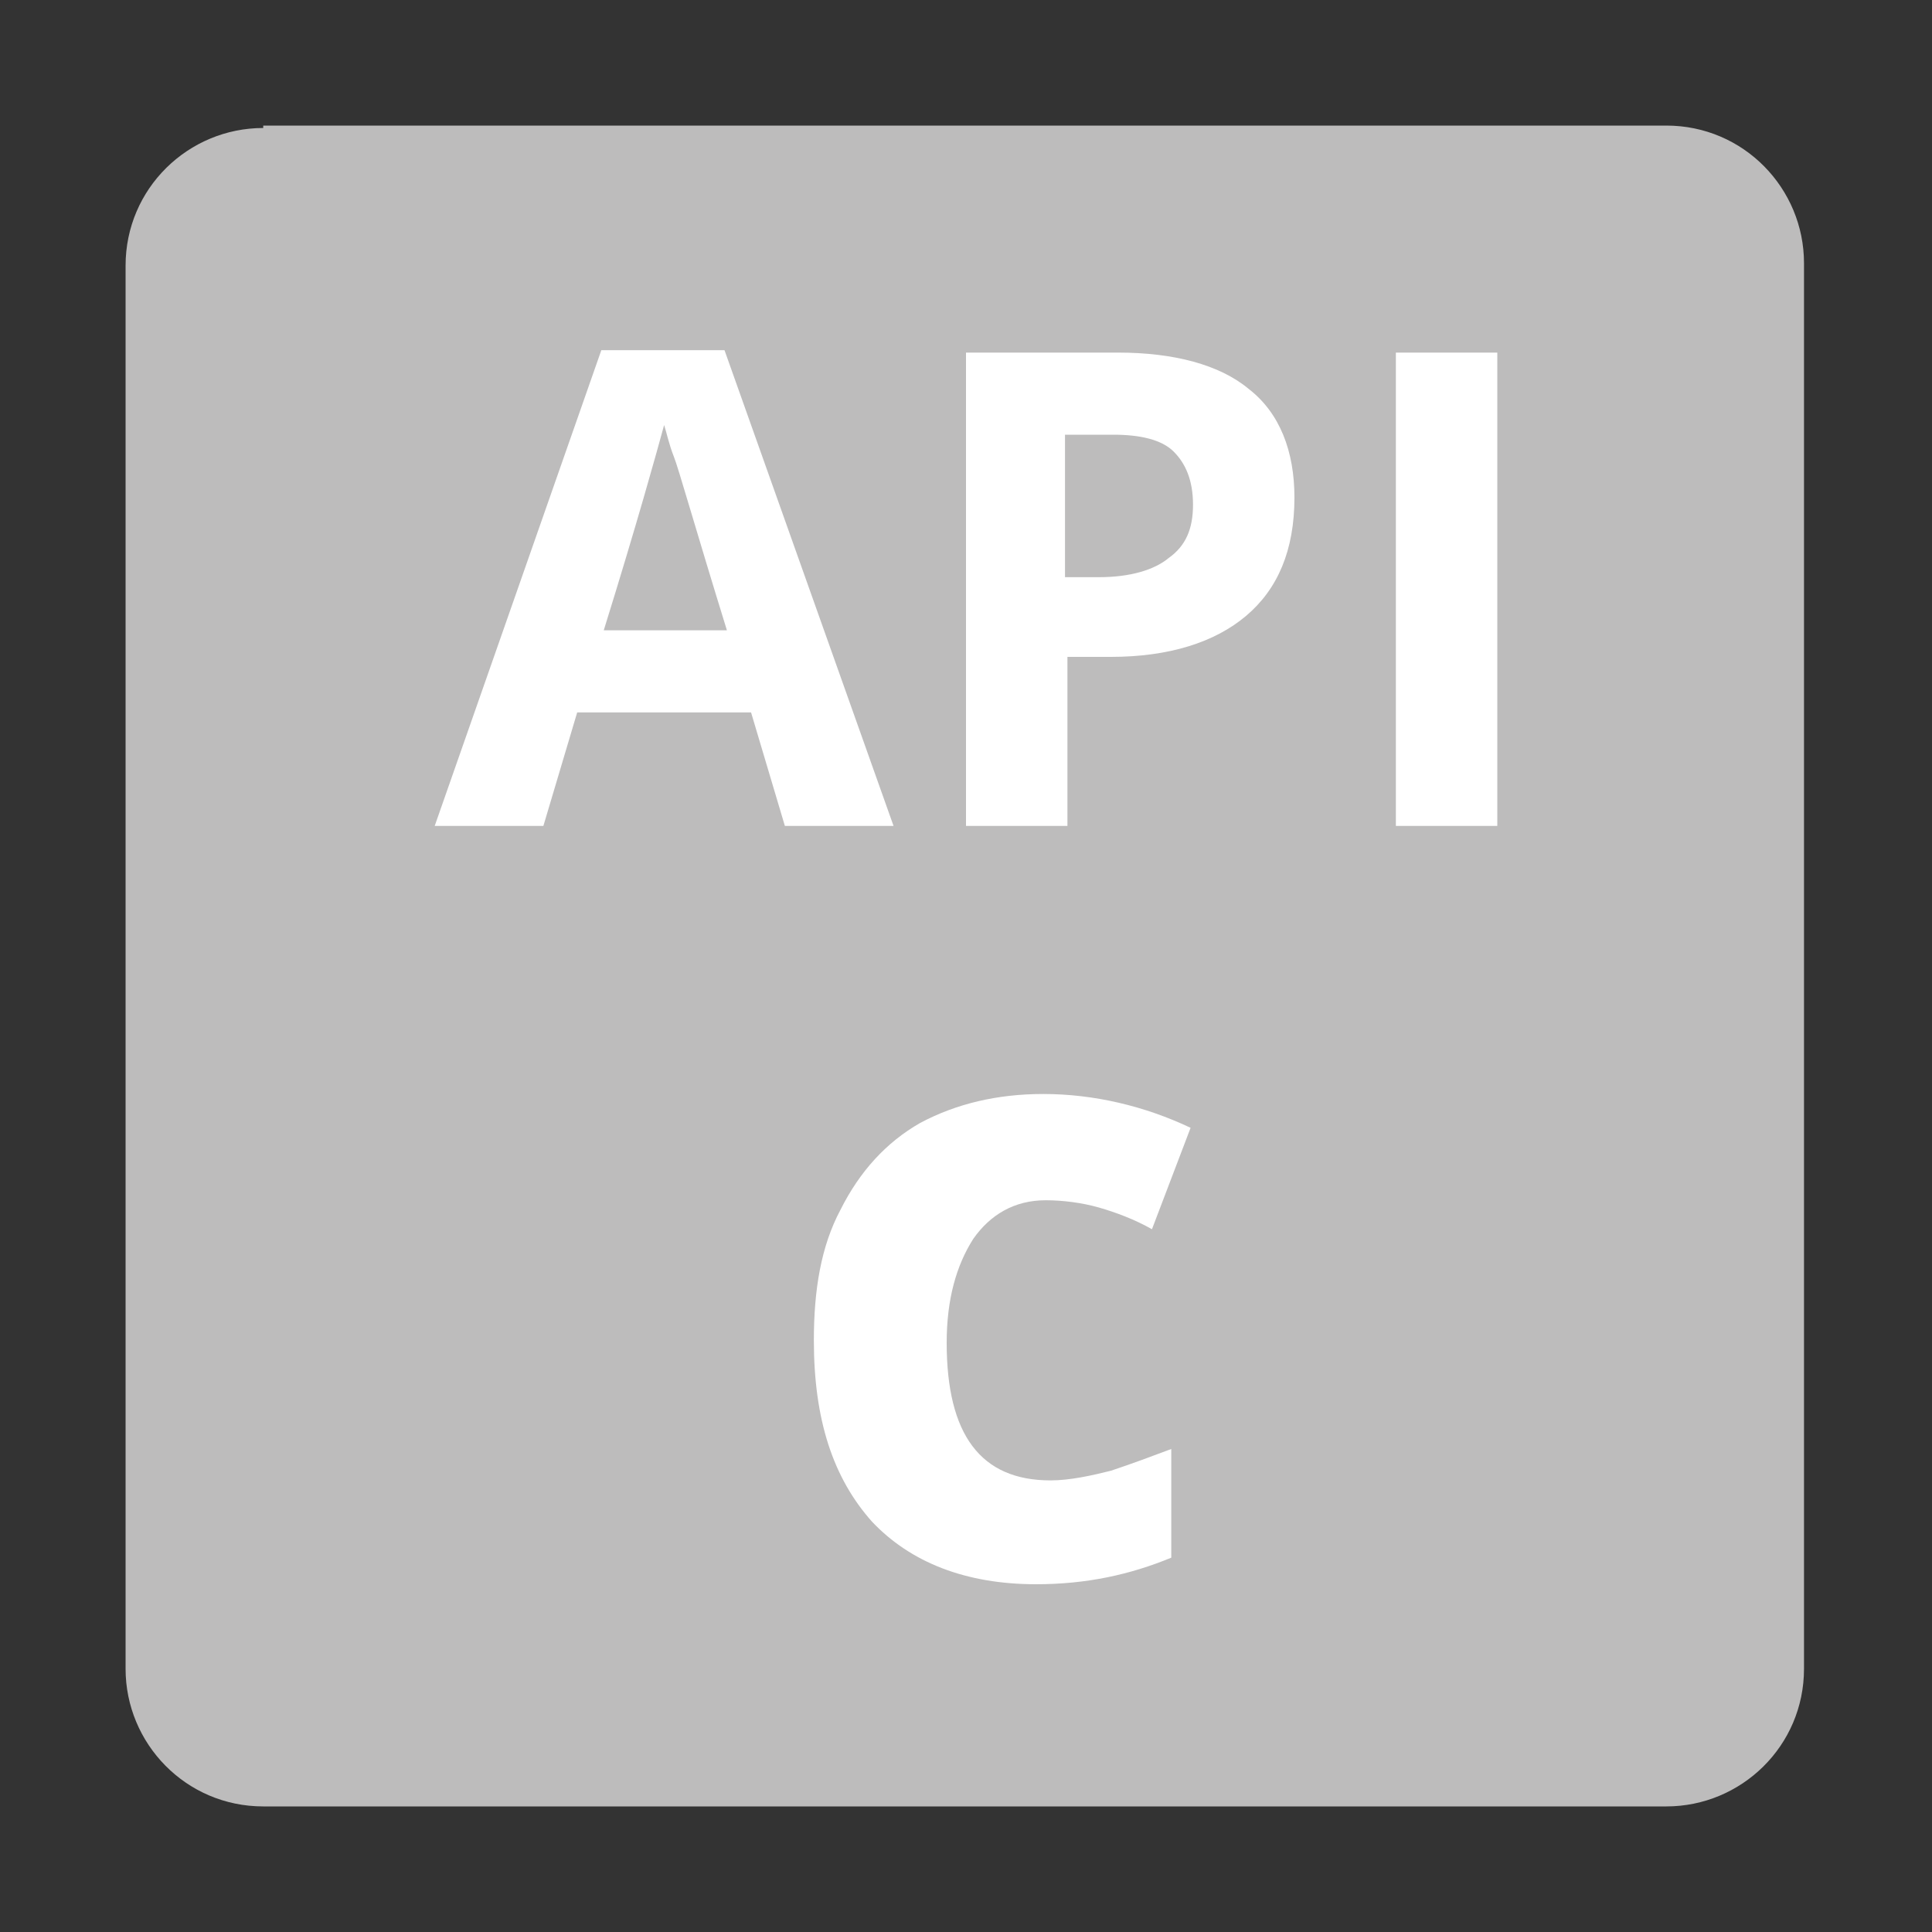 <?xml version="1.0" encoding="UTF-8"?>
<svg xmlns="http://www.w3.org/2000/svg" xmlns:xlink="http://www.w3.org/1999/xlink" version="1.1" id="Livello_1" x="0px" y="0px" viewBox="0 0 80 80" style="enable-background:new 0 0 80 80;" xml:space="preserve">
<rect x="0" y="0" width="80" height="80" fill="#333333" stroke="none"/>
<style type="text/css">
	.st0{fill:#BDBCBC;}
	.st1{fill:#FFFFFF;}
</style>
<g>
	<path class="st0" d="M10.9,5.3c-3.1,0-5.7,2.5-5.7,5.7v58.1c0,3.1,2.5,5.7,5.7,5.7h58.1c3.1,0,5.7-2.5,5.7-5.7V10.9   c0-3.1-2.5-5.7-5.7-5.7H10.9z"></path>
	<path class="st1" d="M45.5,50c0.7,0.2,1.5,0.5,2.2,0.9l1.6-4.2c-1.9-0.9-4-1.4-6.1-1.4c-1.9,0-3.6,0.4-5.1,1.2   c-1.4,0.8-2.5,2-3.3,3.6c-0.8,1.5-1.1,3.3-1.1,5.4c0,3.3,0.8,5.7,2.4,7.5c1.6,1.7,3.9,2.6,6.8,2.6c2.1,0,3.9-0.4,5.6-1.1v-4.5   c-0.8,0.3-1.6,0.6-2.5,0.9c-0.8,0.2-1.7,0.4-2.5,0.4c-2.9,0-4.3-1.9-4.3-5.7c0-1.8,0.4-3.2,1.1-4.3c0.7-1,1.7-1.6,3-1.6   C44,49.7,44.8,49.8,45.5,50"></path>
	<path class="st1" d="M62,14.6h-4.2v19.6H62V14.6z M51.7,16.1c-1.2-1-3.1-1.5-5.4-1.5H40v19.6h4.2v-7H46c2.4,0,4.3-0.6,5.6-1.7   c1.3-1.1,2-2.7,2-4.9C53.6,18.7,53,17.1,51.7,16.1 M44.2,18h1.9c1.1,0,2,0.2,2.5,0.7c0.5,0.5,0.8,1.2,0.8,2.2c0,1-0.3,1.7-1,2.2   c-0.6,0.5-1.6,0.8-2.9,0.8h-1.4V18z M25,26.1c1.4-4.5,2.2-7.4,2.5-8.5c0.1,0.3,0.2,0.8,0.4,1.3s0.9,3,2.2,7.2H25z M37,34.2l-7-19.7   h-5.1L18,34.2h4.5l1.4-4.7h7.2l1.4,4.7H37z"></path>
</g>
</svg>
